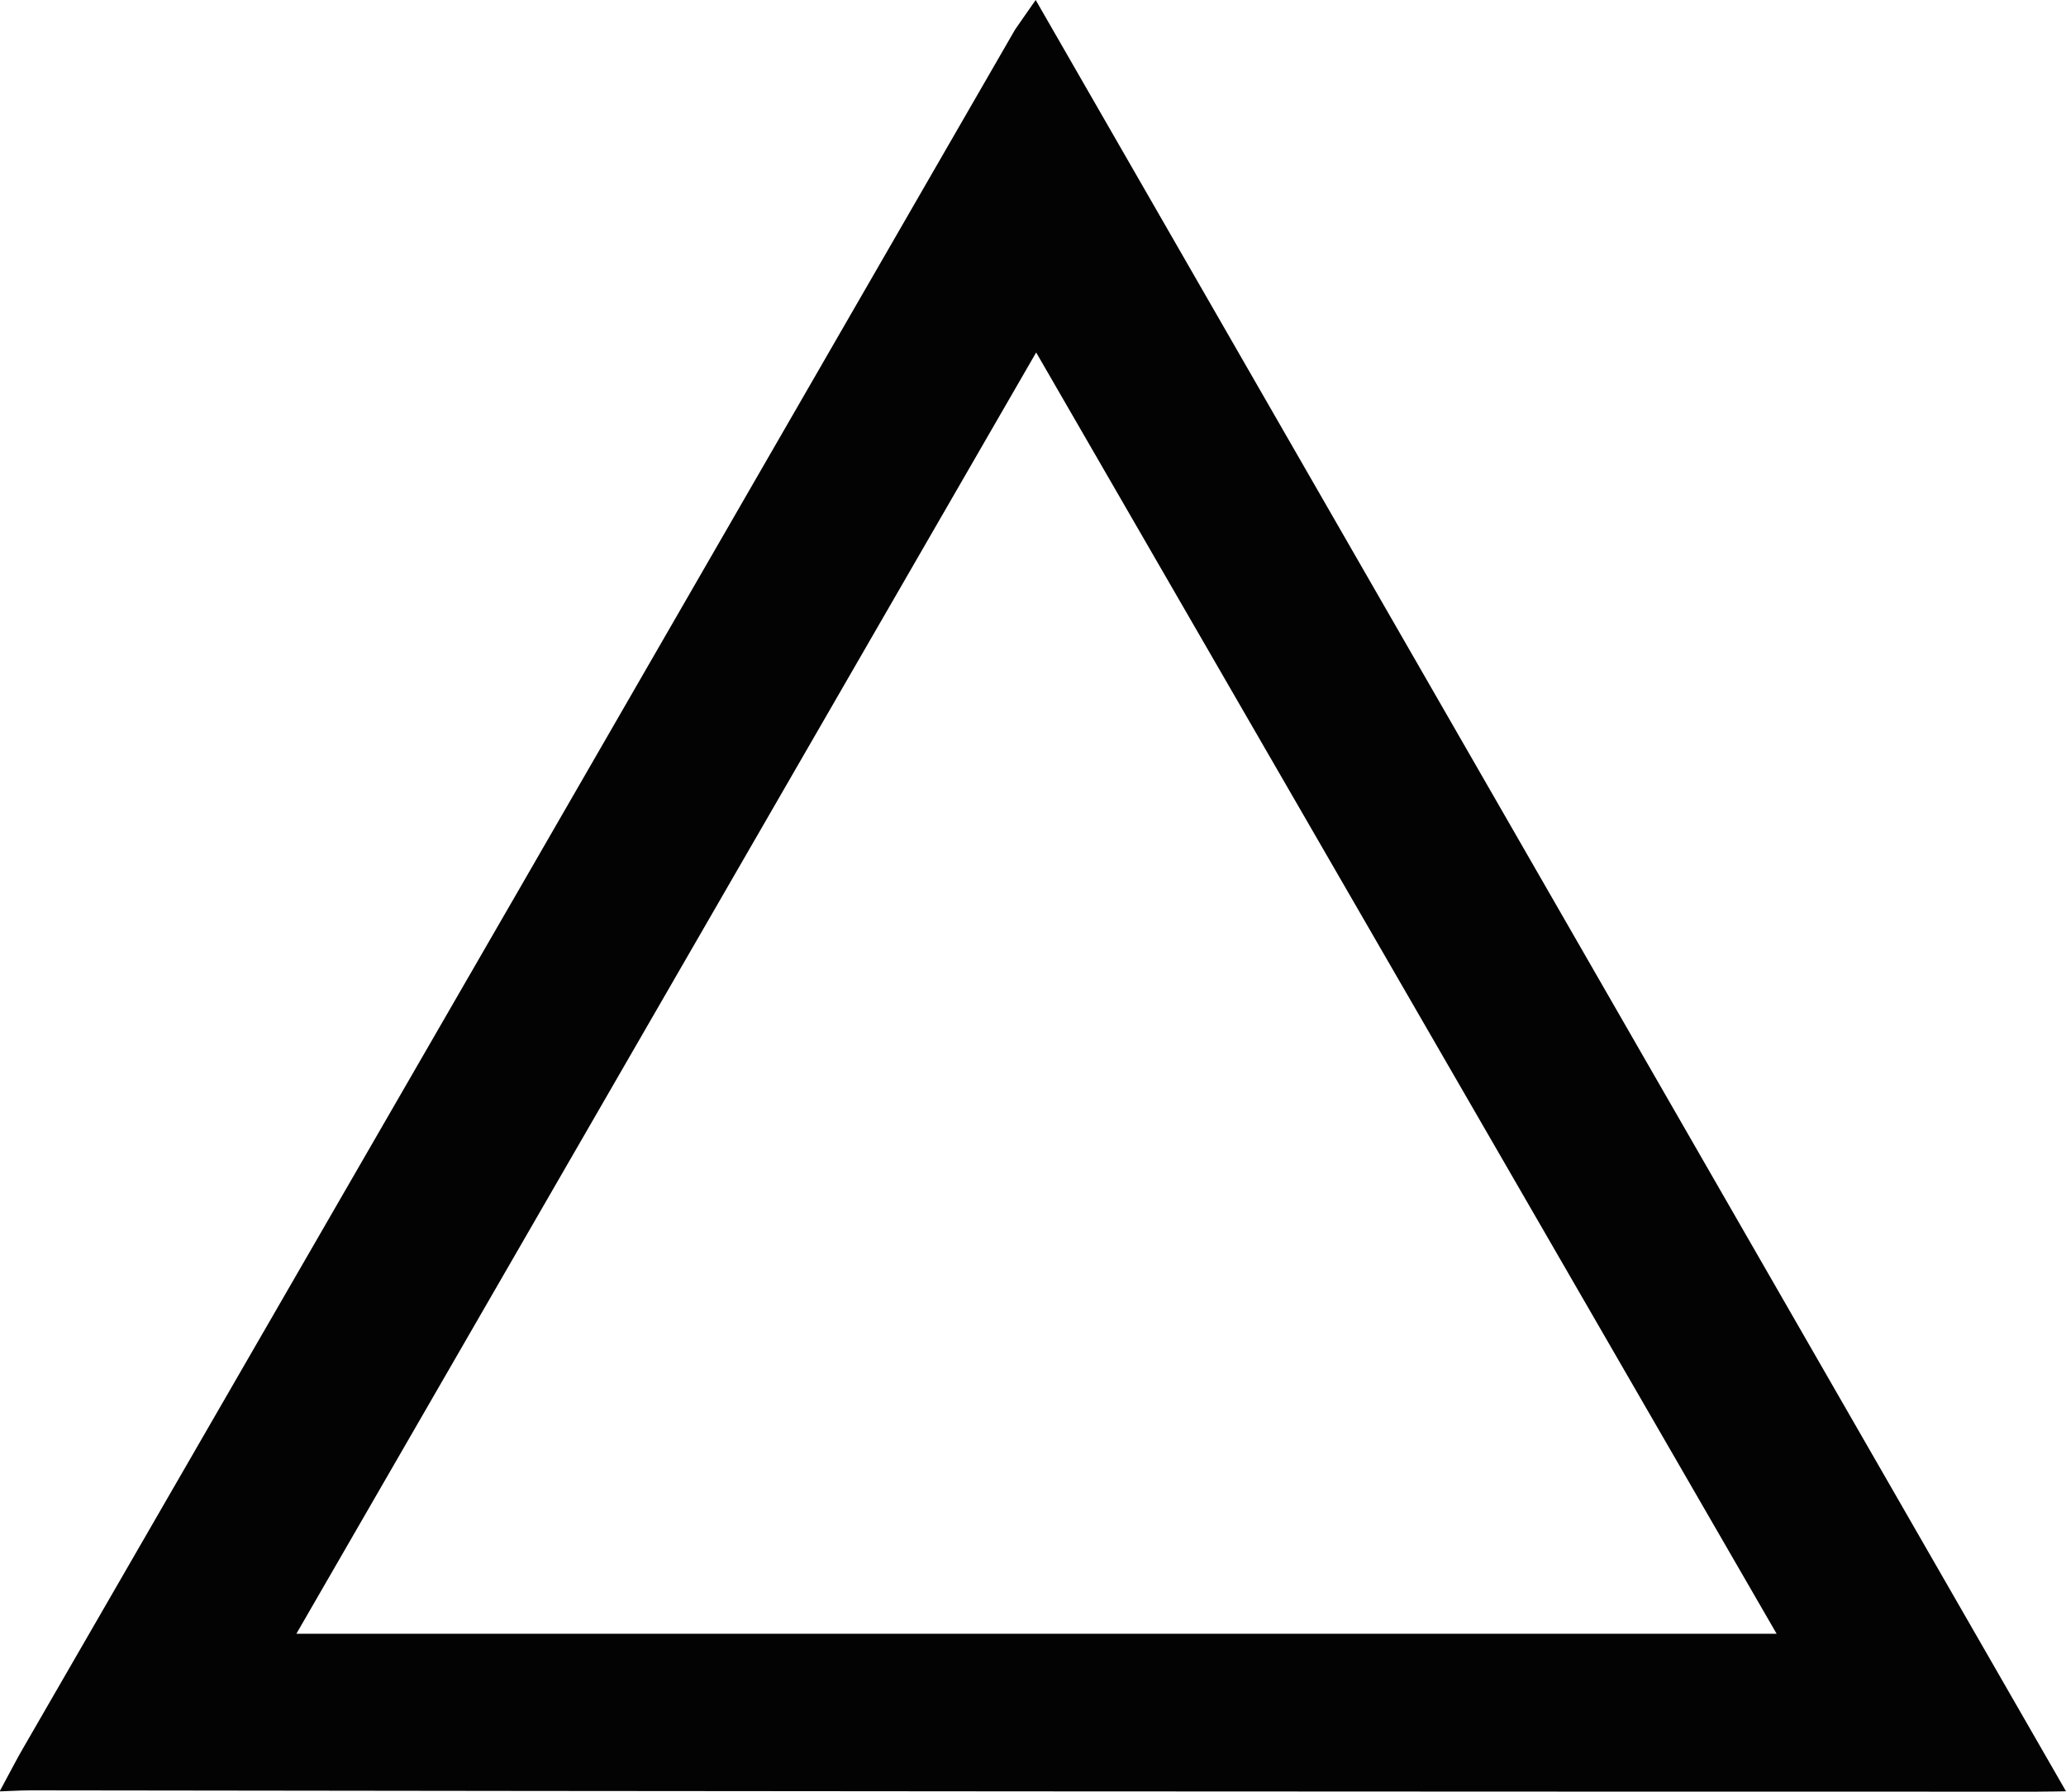 <svg xmlns="http://www.w3.org/2000/svg" viewBox="0 0 1998.8 1733.83"><defs><style>.cls-1{fill:#030303;}</style></defs><title>Datový zdroj 3</title><g id="Vrstva_2" data-name="Vrstva 2"><g id="Vrstva_3" data-name="Vrstva 3"><path class="cls-1" d="M1998.8,1733.46s-19.2.37-28.83.37c-645.24,0-1294.73-.34-1940-1.27-10,0-28.35,1-29.91,1,0,0-.09-.55-.09-.55s21-39.45,21.53-39.78Q501.95,861.56,981.59,29.44C981,30,1002,0,1002,0M286.75,1581H1718.82L1002.46,341.08Z"/></g></g></svg>